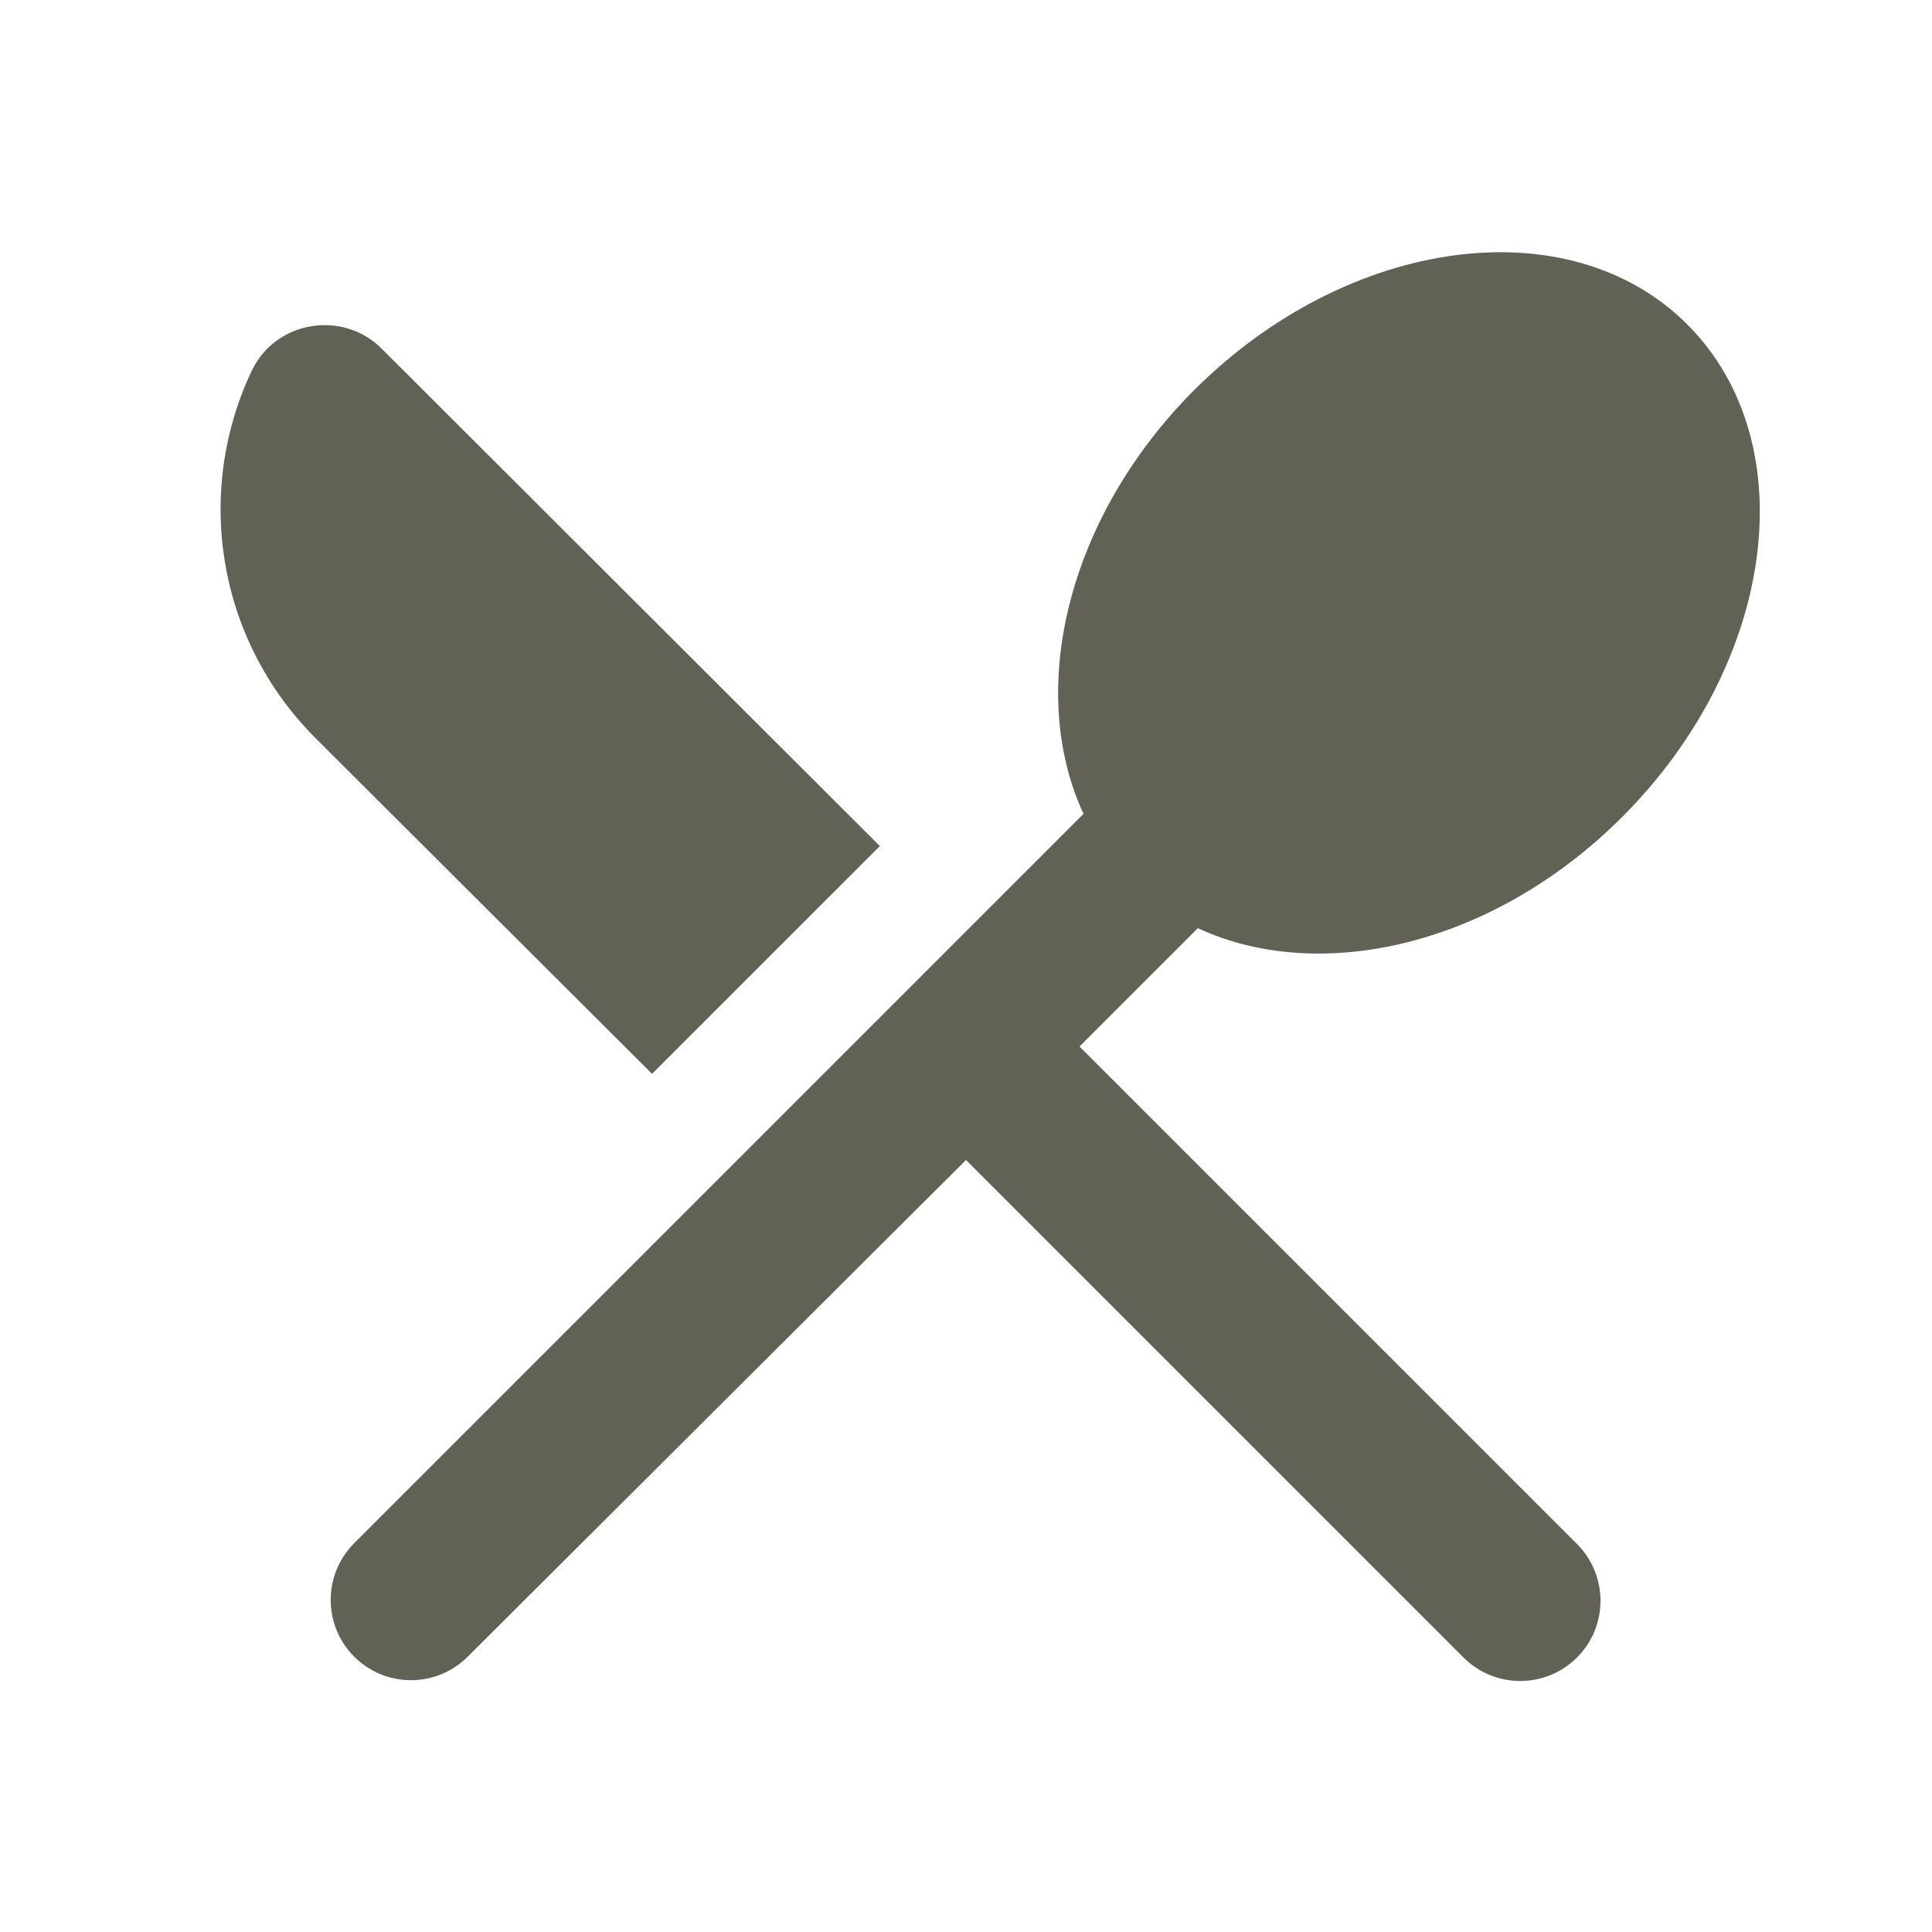 <svg width="24" height="24" viewBox="0 0 24 24" fill="none" xmlns="http://www.w3.org/2000/svg">
<path d="M8.1 13.34L10.93 10.51L4.74 4.33C4.26 3.85 3.43 3.98 3.13 4.6C2.42 6.09 2.68 7.92 3.91 9.16L8.1 13.34ZM14.88 11.53C16.41 12.24 18.56 11.74 20.15 10.15C22.06 8.24 22.43 5.5 20.96 4.03C19.5 2.57 16.76 2.93 14.84 4.84C13.25 6.43 12.75 8.58 13.46 10.11L4.4 19.17C4.213 19.357 4.108 19.61 4.108 19.875C4.108 20.139 4.213 20.393 4.4 20.58C4.587 20.767 4.841 20.872 5.105 20.872C5.369 20.872 5.623 20.767 5.81 20.58L12 14.41L18.18 20.59C18.273 20.683 18.383 20.756 18.503 20.806C18.624 20.856 18.754 20.882 18.885 20.882C19.016 20.882 19.146 20.856 19.267 20.806C19.387 20.756 19.497 20.683 19.59 20.59C19.683 20.497 19.756 20.387 19.806 20.267C19.856 20.145 19.882 20.016 19.882 19.885C19.882 19.754 19.856 19.624 19.806 19.503C19.756 19.383 19.683 19.273 19.59 19.18L13.41 13L14.88 11.53V11.53Z" fill="#616255"/>
</svg>
